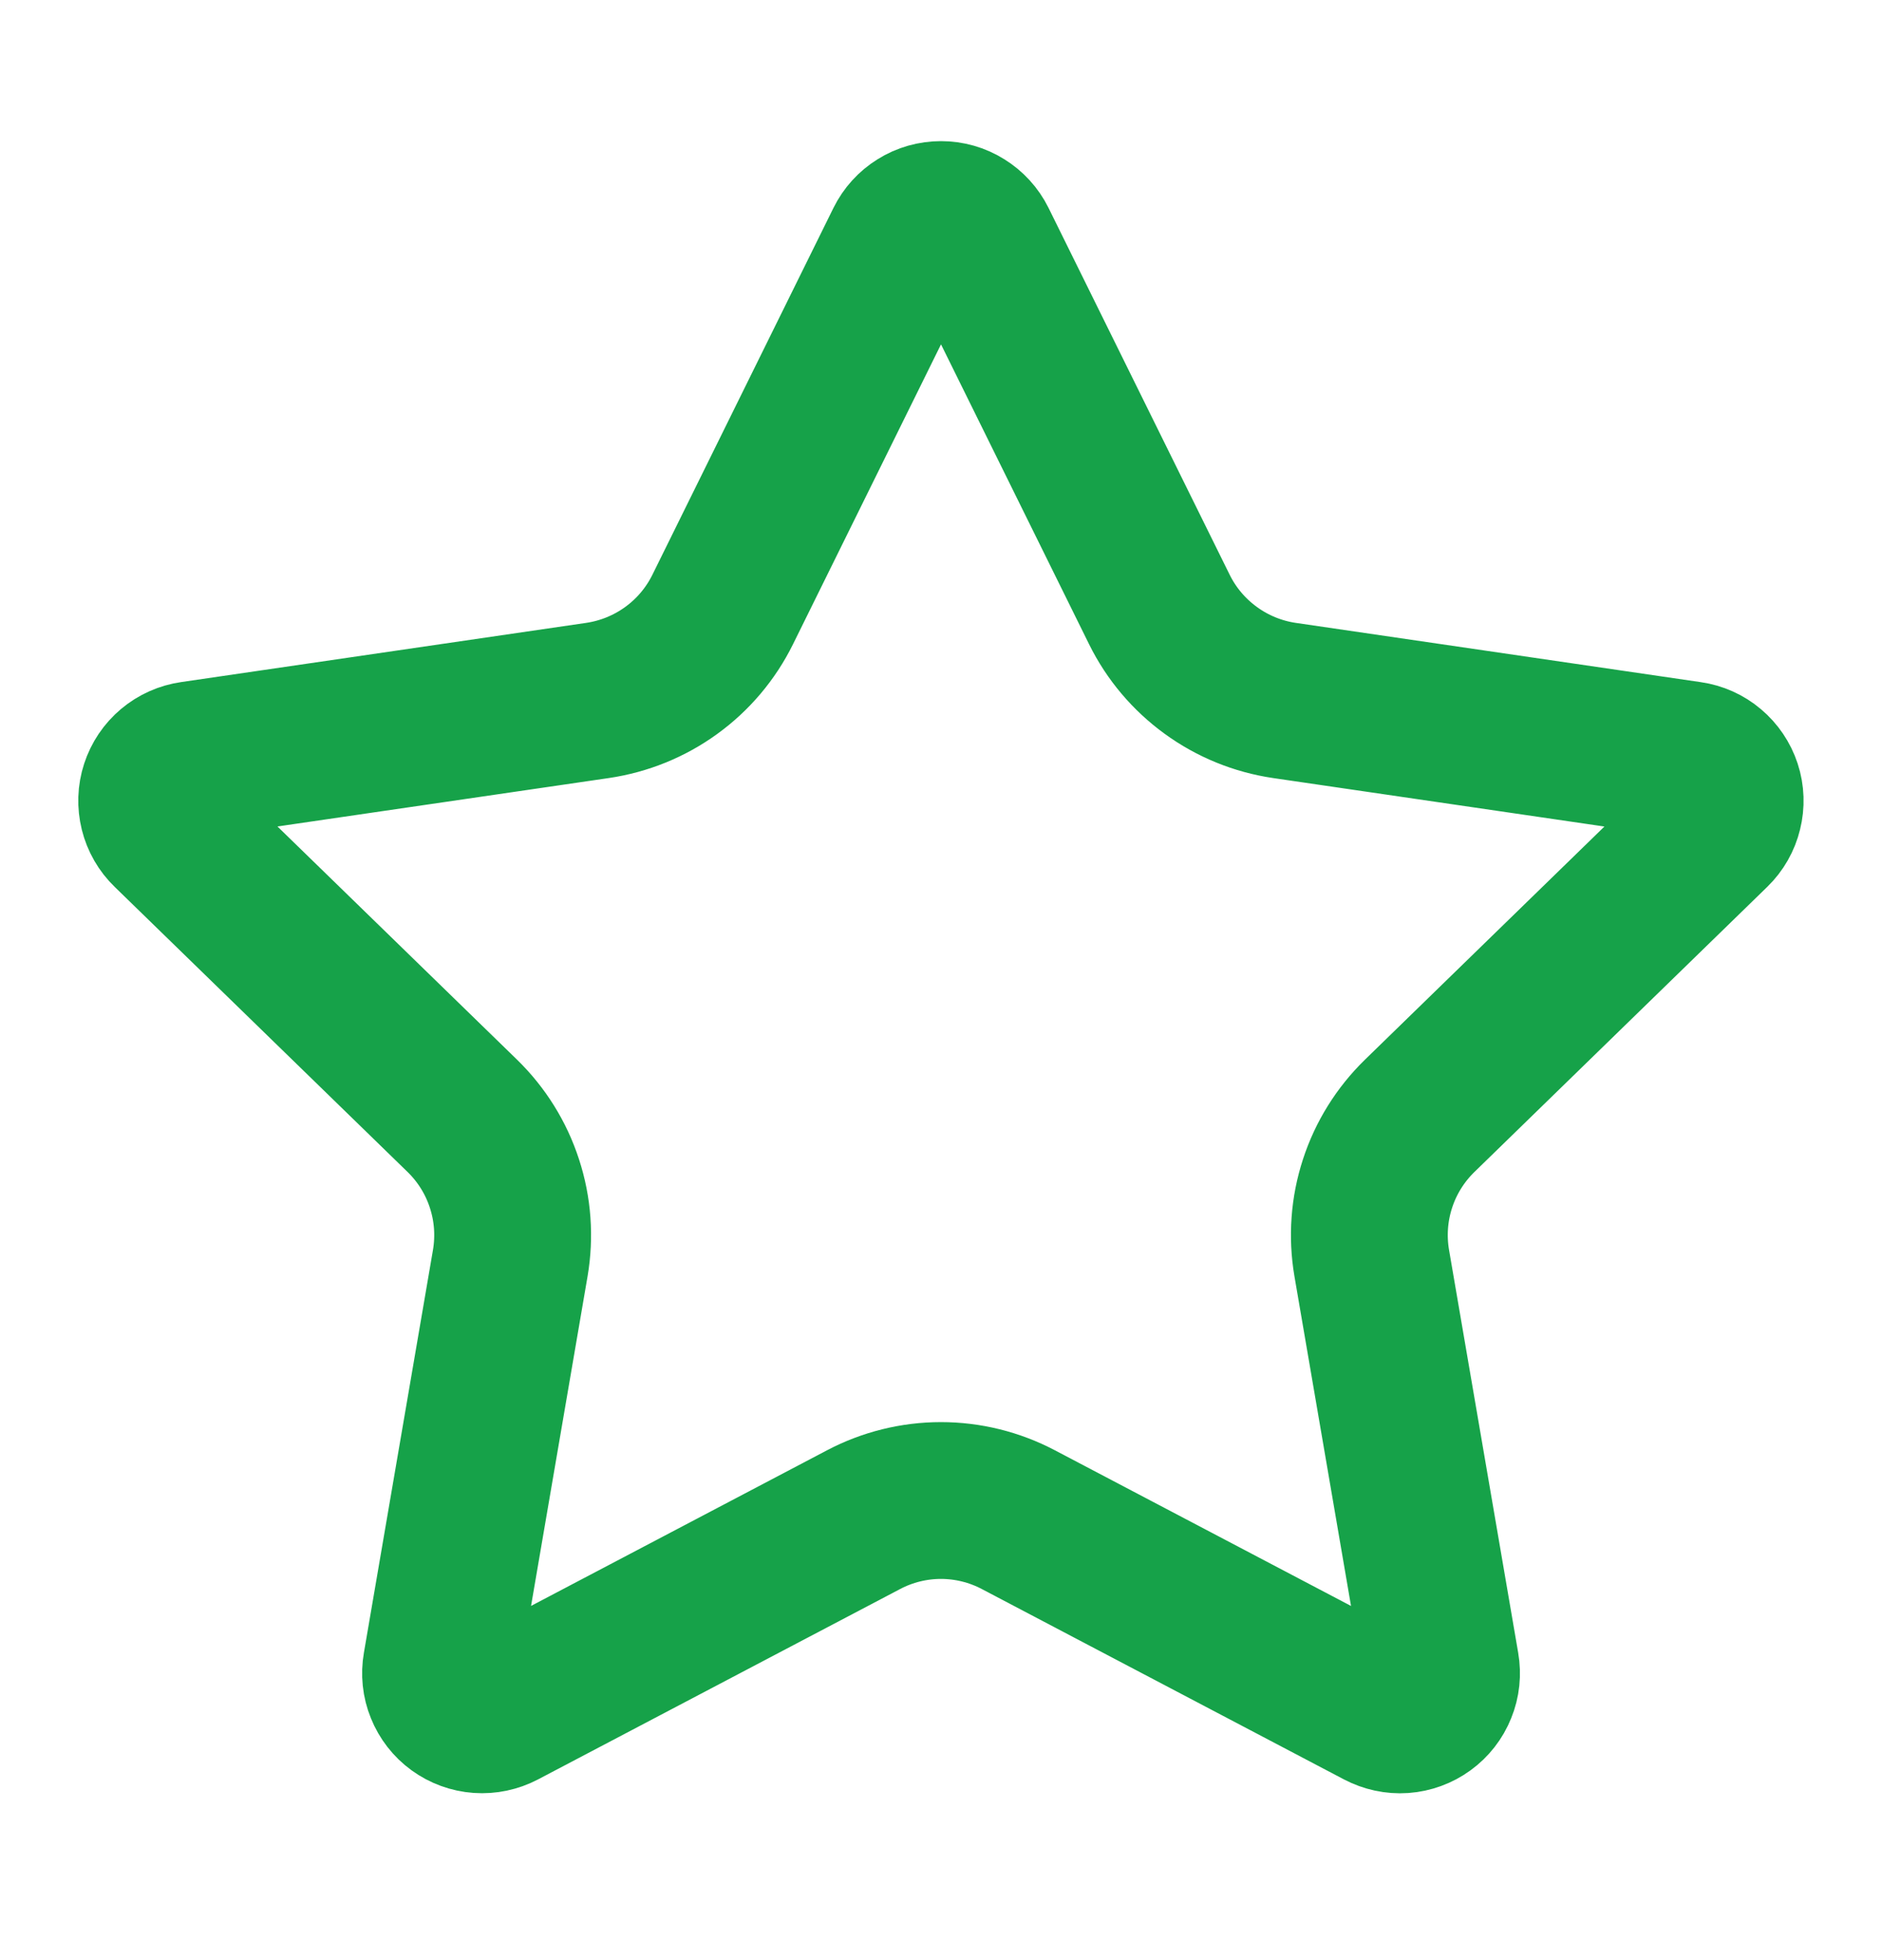 <svg xmlns="http://www.w3.org/2000/svg" width="24" height="25" viewBox="0 0 24 25" fill="none"><path d="M11.525 3.095C11.569 3.006 11.636 2.932 11.72 2.88C11.804 2.827 11.901 2.8 12 2.8C12.099 2.8 12.195 2.827 12.279 2.88C12.363 2.932 12.431 3.006 12.475 3.095L14.785 7.774C14.937 8.082 15.162 8.348 15.44 8.55C15.717 8.752 16.04 8.884 16.38 8.934L21.546 9.69C21.644 9.704 21.736 9.745 21.811 9.809C21.887 9.873 21.943 9.956 21.974 10.05C22.005 10.144 22.008 10.245 21.984 10.341C21.961 10.437 21.911 10.525 21.84 10.594L18.104 14.232C17.858 14.472 17.673 14.768 17.567 15.095C17.46 15.422 17.435 15.771 17.493 16.11L18.375 21.25C18.392 21.348 18.382 21.448 18.344 21.54C18.307 21.633 18.245 21.712 18.164 21.771C18.084 21.829 17.989 21.864 17.89 21.871C17.791 21.878 17.692 21.856 17.604 21.81L12.986 19.382C12.682 19.222 12.343 19.138 11.999 19.138C11.656 19.138 11.317 19.222 11.013 19.382L6.396 21.81C6.308 21.856 6.209 21.877 6.11 21.87C6.011 21.863 5.916 21.828 5.836 21.77C5.756 21.712 5.694 21.632 5.657 21.54C5.619 21.448 5.609 21.347 5.626 21.25L6.507 16.111C6.565 15.771 6.54 15.423 6.433 15.096C6.327 14.768 6.142 14.472 5.896 14.232L2.16 10.595C2.088 10.526 2.038 10.438 2.014 10.342C1.99 10.245 1.993 10.144 2.024 10.05C2.055 9.955 2.111 9.872 2.187 9.808C2.263 9.744 2.356 9.703 2.454 9.689L7.619 8.934C7.959 8.884 8.282 8.753 8.56 8.551C8.839 8.349 9.064 8.082 9.216 7.774L11.525 3.095Z" stroke="#16A249" stroke-width="2" stroke-linecap="round" stroke-linejoin="round"></path></svg>